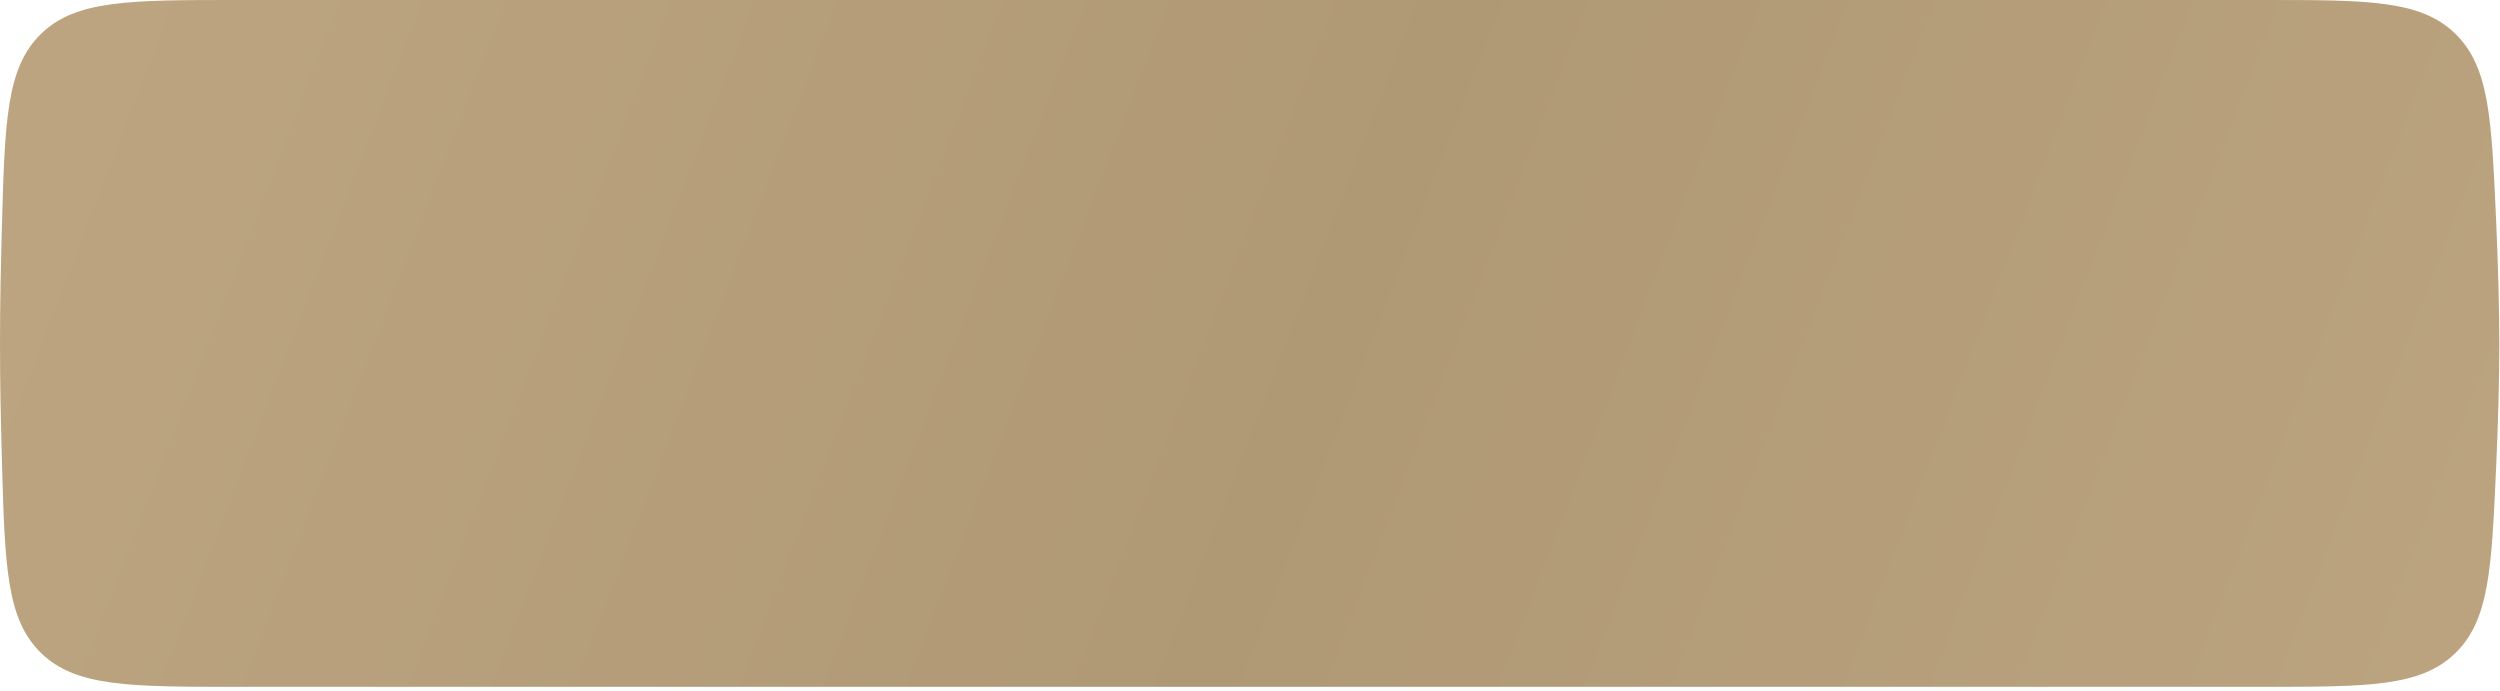 <?xml version="1.0" encoding="UTF-8"?> <svg xmlns="http://www.w3.org/2000/svg" width="398" height="110" viewBox="0 0 398 110" fill="none"> <path d="M0.307 36.008C0.779 19.173 1.016 10.756 6.546 5.378C12.077 0 20.653 0 37.805 0H360.145C376.895 0 385.27 0 390.78 5.271C396.289 10.541 396.65 18.685 397.373 34.972C397.681 41.925 397.895 48.946 397.891 55.014C397.887 60.882 397.68 67.652 397.38 74.379C396.657 90.661 396.295 98.802 390.785 104.072C385.276 109.342 376.902 109.342 360.153 109.342H37.804C20.653 109.342 12.077 109.342 6.546 103.964C1.015 98.587 0.779 90.169 0.306 73.335C0.124 66.851 0 60.365 2.98395e-05 54.715C-0 49.039 0.124 42.521 0.307 36.008Z" fill="url(#paint0_linear_276_32)"></path> <path d="M0.307 36.008C0.779 19.173 1.016 10.756 6.546 5.378C12.077 0 20.653 0 37.805 0H360.145C376.895 0 385.27 0 390.78 5.271C396.289 10.541 396.65 18.685 397.373 34.972C397.681 41.925 397.895 48.946 397.891 55.014C397.887 60.882 397.68 67.652 397.38 74.379C396.657 90.661 396.295 98.802 390.785 104.072C385.276 109.342 376.902 109.342 360.153 109.342H37.804C20.653 109.342 12.077 109.342 6.546 103.964C1.015 98.587 0.779 90.169 0.306 73.335C0.124 66.851 0 60.365 2.98395e-05 54.715C-0 49.039 0.124 42.521 0.307 36.008Z" fill="black" fill-opacity="0.25"></path> <defs> <linearGradient id="paint0_linear_276_32" x1="28.111" y1="-18.322" x2="403.805" y2="126.085" gradientUnits="userSpaceOnUse"> <stop stop-color="#FBDBAB"></stop> <stop offset="0.49" stop-color="#EACB9B"></stop> <stop offset="1" stop-color="#FBDBAC"></stop> </linearGradient> </defs> </svg> 